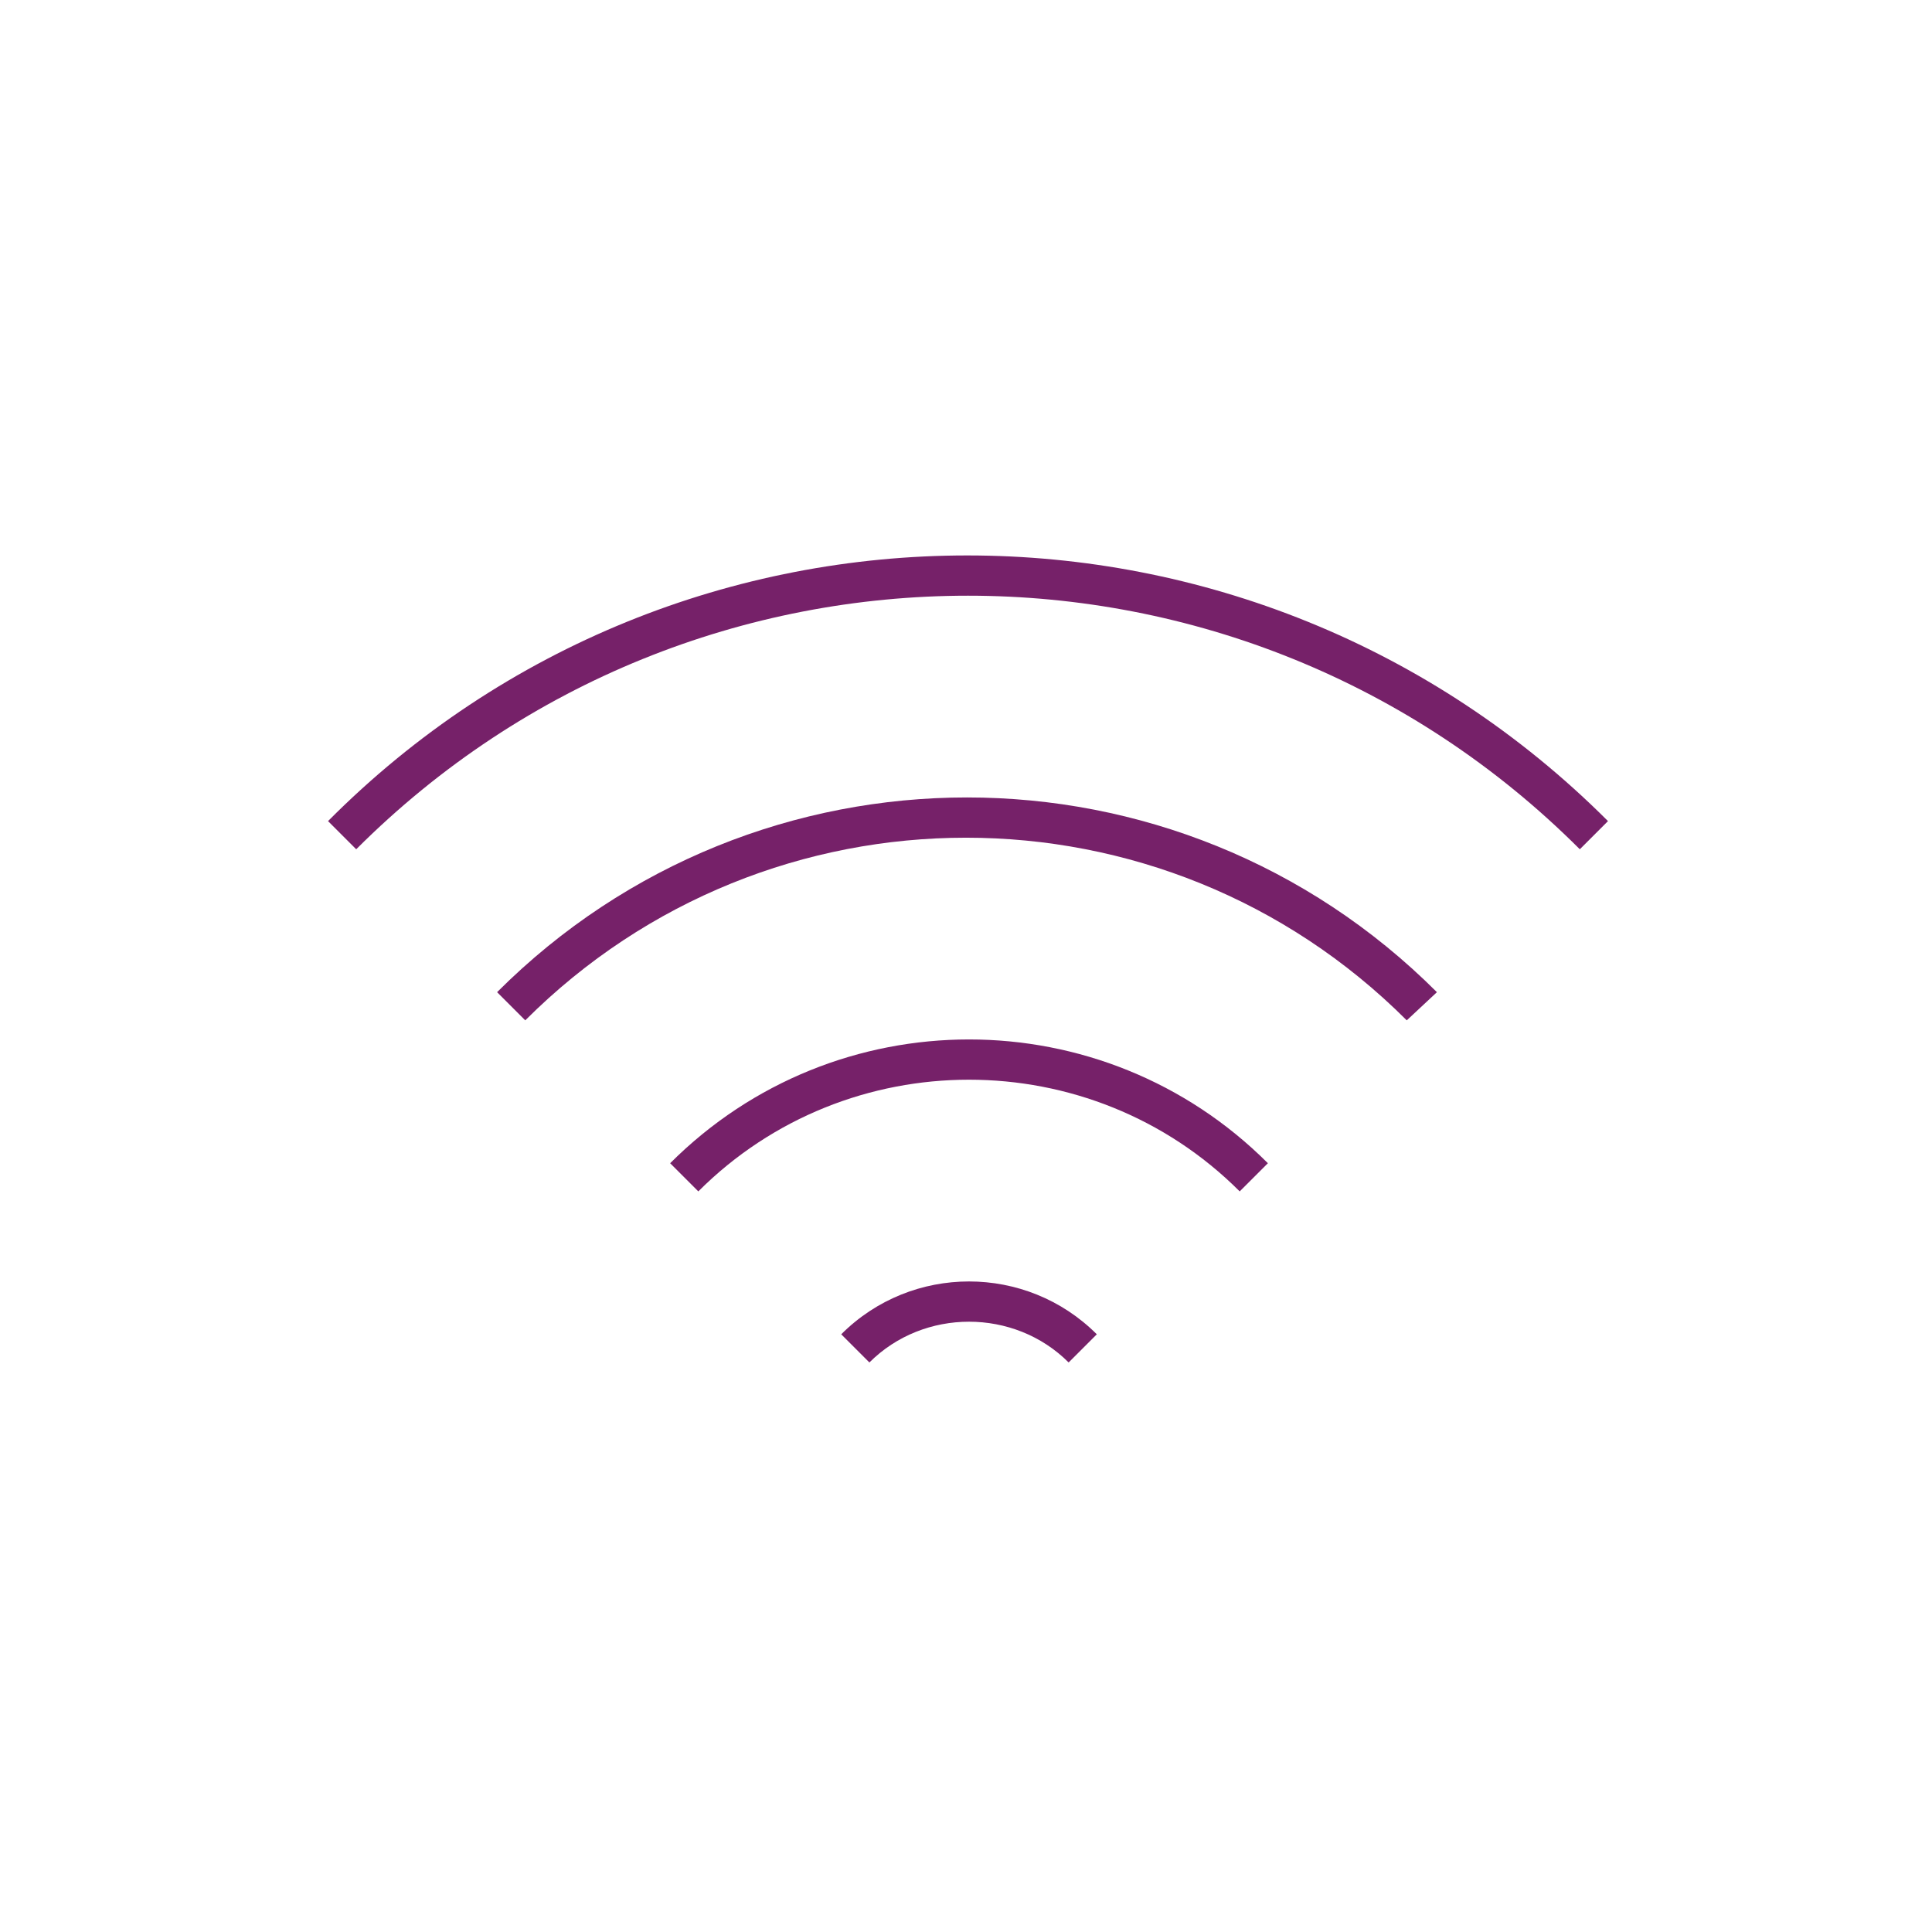 <svg width="62" height="62" xmlns="http://www.w3.org/2000/svg" xmlns:xlink="http://www.w3.org/1999/xlink" xml:space="preserve" overflow="hidden"><defs><clipPath id="clip0"><rect x="487" y="533" width="62" height="62"/></clipPath></defs><g clip-path="url(#clip0)" transform="translate(-487 -533)"><path d="M498.431 560.254C509.281 549.404 526.848 549.404 537.698 560.254L538.602 559.35C527.235 547.983 508.829 547.983 497.527 559.35L498.431 560.254Z" fill="#762169"/><path d="M533.112 564.84C524.781 556.508 511.283 556.508 502.952 564.84L503.856 565.744C511.671 557.929 524.329 557.929 532.144 565.744L533.112 564.84Z" fill="#762169"/><path d="M509.41 571.233C514.19 566.454 522.004 566.454 526.783 571.233L527.688 570.329C522.392 565.033 513.802 565.033 508.506 570.329L509.41 571.233Z" fill="#762169"/><path d="M514.9 576.723C516.644 574.979 519.55 574.979 521.294 576.723L522.198 575.819C519.938 573.558 516.256 573.558 513.996 575.819L514.9 576.723Z" fill="#762169"/></g></svg>
